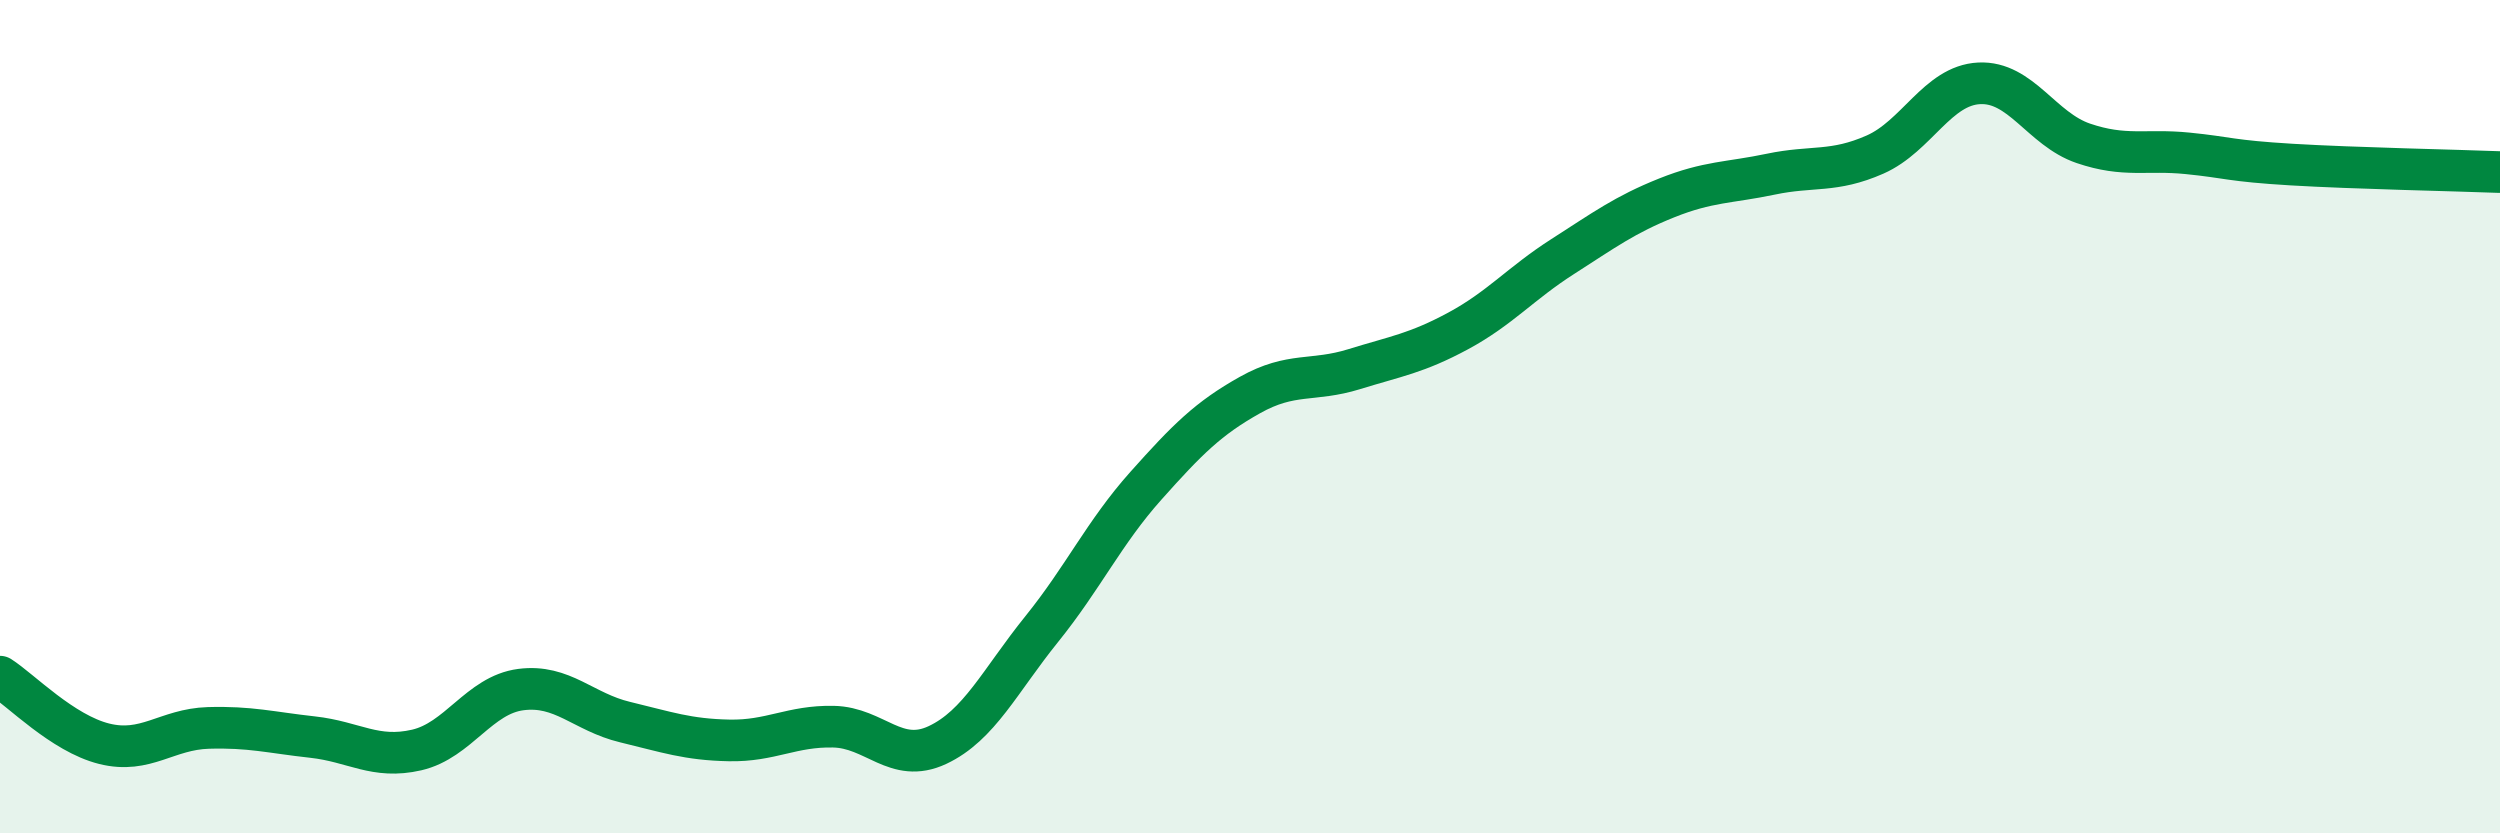 
    <svg width="60" height="20" viewBox="0 0 60 20" xmlns="http://www.w3.org/2000/svg">
      <path
        d="M 0,16.24 C 0.5,16.56 1.5,17.6 2.5,17.85 C 3.5,18.1 4,17.5 5,17.47 C 6,17.44 6.5,17.58 7.5,17.69 C 8.5,17.8 9,18.23 10,18 C 11,17.77 11.5,16.68 12.5,16.55 C 13.5,16.42 14,17.09 15,17.33 C 16,17.57 16.5,17.75 17.5,17.77 C 18.5,17.79 19,17.42 20,17.44 C 21,17.46 21.5,18.35 22.5,17.88 C 23.5,17.41 24,16.34 25,15.1 C 26,13.86 26.5,12.78 27.5,11.66 C 28.5,10.54 29,10.04 30,9.48 C 31,8.92 31.5,9.17 32.5,8.86 C 33.5,8.55 34,8.48 35,7.94 C 36,7.4 36.5,6.8 37.5,6.16 C 38.5,5.52 39,5.15 40,4.75 C 41,4.35 41.5,4.39 42.5,4.18 C 43.5,3.97 44,4.15 45,3.71 C 46,3.27 46.5,2.05 47.5,2 C 48.5,1.95 49,3.1 50,3.44 C 51,3.78 51.5,3.58 52.5,3.68 C 53.5,3.78 53.5,3.86 55,3.95 C 56.5,4.04 59,4.09 60,4.13L60 20L0 20Z"
        fill="#008740"
        opacity="0.1"
        stroke-linecap="round"
        stroke-linejoin="round"
      />
      <path
        d="M 0,16.24 C 0.5,16.56 1.5,17.6 2.5,17.85 C 3.5,18.1 4,17.5 5,17.47 C 6,17.44 6.5,17.58 7.5,17.69 C 8.5,17.8 9,18.23 10,18 C 11,17.77 11.5,16.68 12.5,16.55 C 13.5,16.42 14,17.09 15,17.33 C 16,17.57 16.5,17.75 17.5,17.77 C 18.5,17.79 19,17.42 20,17.44 C 21,17.46 21.5,18.35 22.5,17.88 C 23.5,17.41 24,16.34 25,15.1 C 26,13.86 26.5,12.78 27.5,11.66 C 28.5,10.54 29,10.04 30,9.48 C 31,8.92 31.5,9.17 32.5,8.86 C 33.5,8.55 34,8.48 35,7.94 C 36,7.4 36.5,6.8 37.5,6.16 C 38.5,5.52 39,5.15 40,4.75 C 41,4.35 41.5,4.39 42.5,4.18 C 43.5,3.97 44,4.15 45,3.71 C 46,3.27 46.5,2.05 47.5,2 C 48.5,1.95 49,3.1 50,3.44 C 51,3.78 51.5,3.58 52.5,3.68 C 53.5,3.78 53.5,3.86 55,3.95 C 56.5,4.04 59,4.09 60,4.13"
        stroke="#008740"
        stroke-width="1"
        fill="none"
        stroke-linecap="round"
        stroke-linejoin="round"
      />
    </svg>
  
